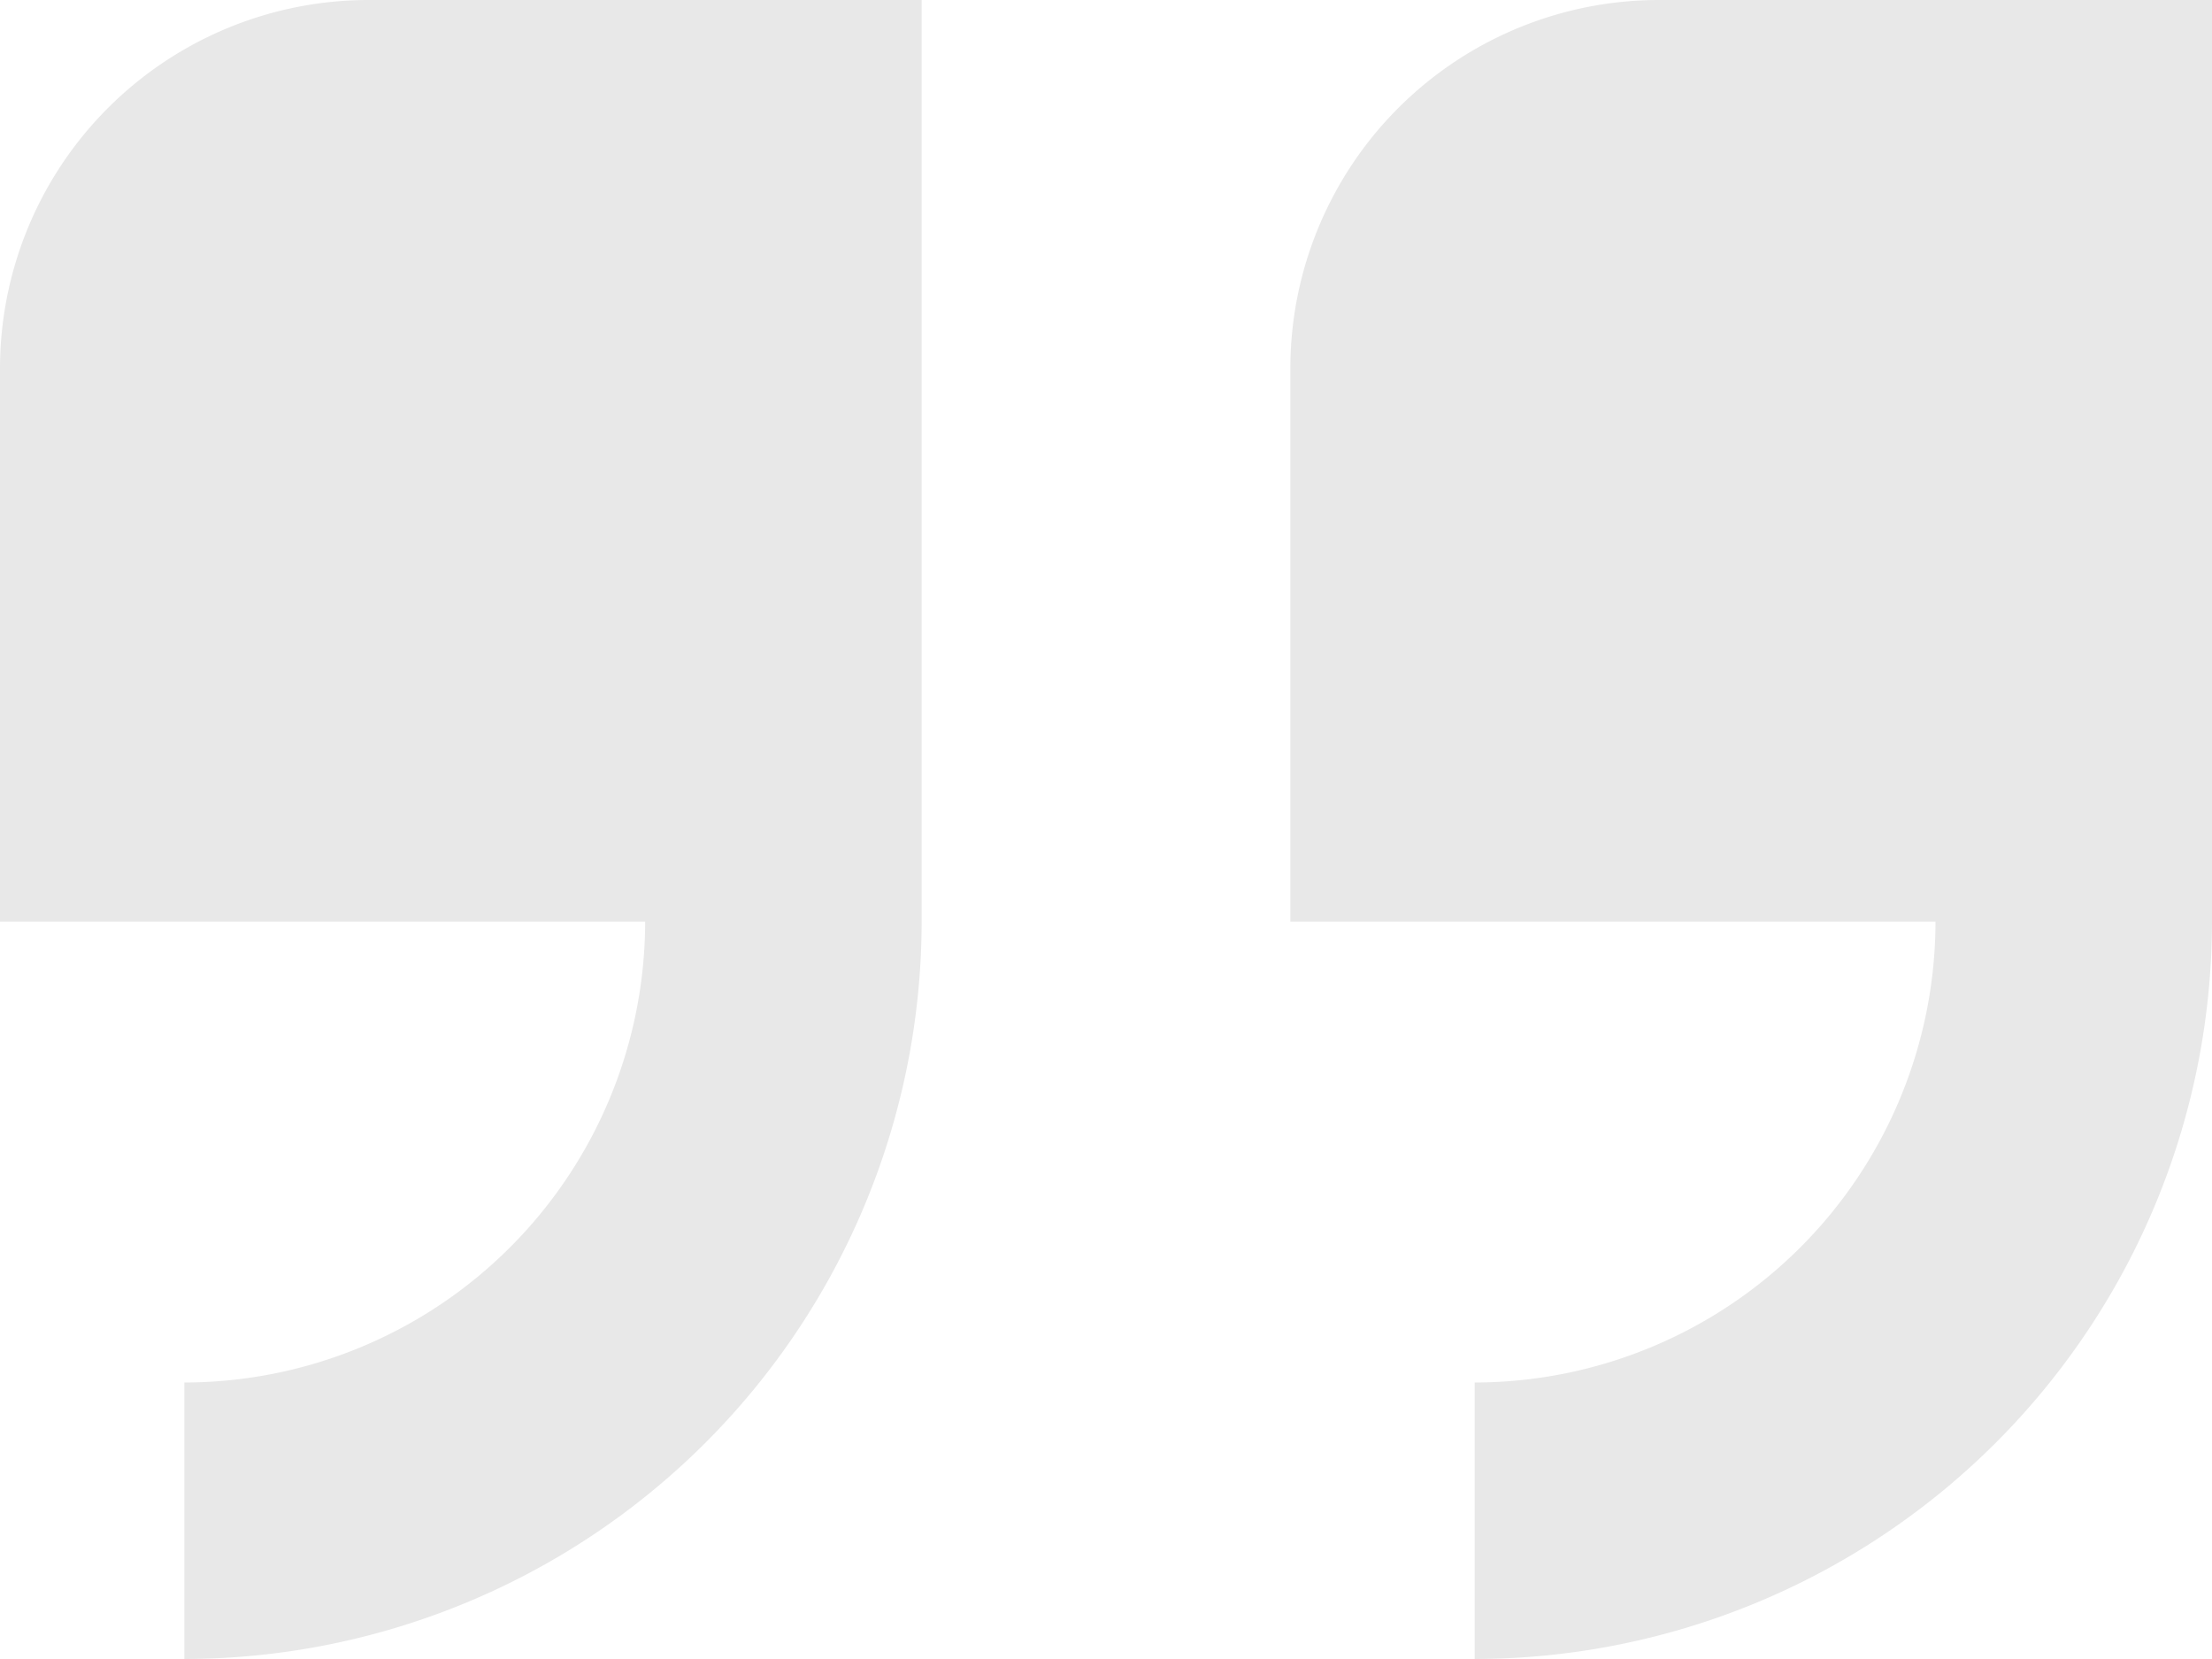 <svg xmlns="http://www.w3.org/2000/svg" width="77" height="57.75" viewBox="0 0 77 57.75">
  <g id="Group_1426" data-name="Group 1426" transform="translate(-1404 -1623.25)">
    <g id="quote-right" transform="translate(1404 1619.25)">
      <path id="Path_2586" data-name="Path 2586" d="M0,16.833v19.25H22.458A16.061,16.061,0,0,1,6.417,52.125V61.75A25.7,25.7,0,0,0,32.083,36.083V4H12.833A12.833,12.833,0,0,0,0,16.833Z" transform="translate(0)" fill="#e8e8e8"/>
      <path id="Path_2587" data-name="Path 2587" d="M26.833,4A12.833,12.833,0,0,0,14,16.833v19.25H36.458A16.061,16.061,0,0,1,20.417,52.125V61.75A25.7,25.7,0,0,0,46.083,36.083V4Z" transform="translate(30.917)" fill="#e8e8e8"/>
    </g>
  </g>
</svg>
